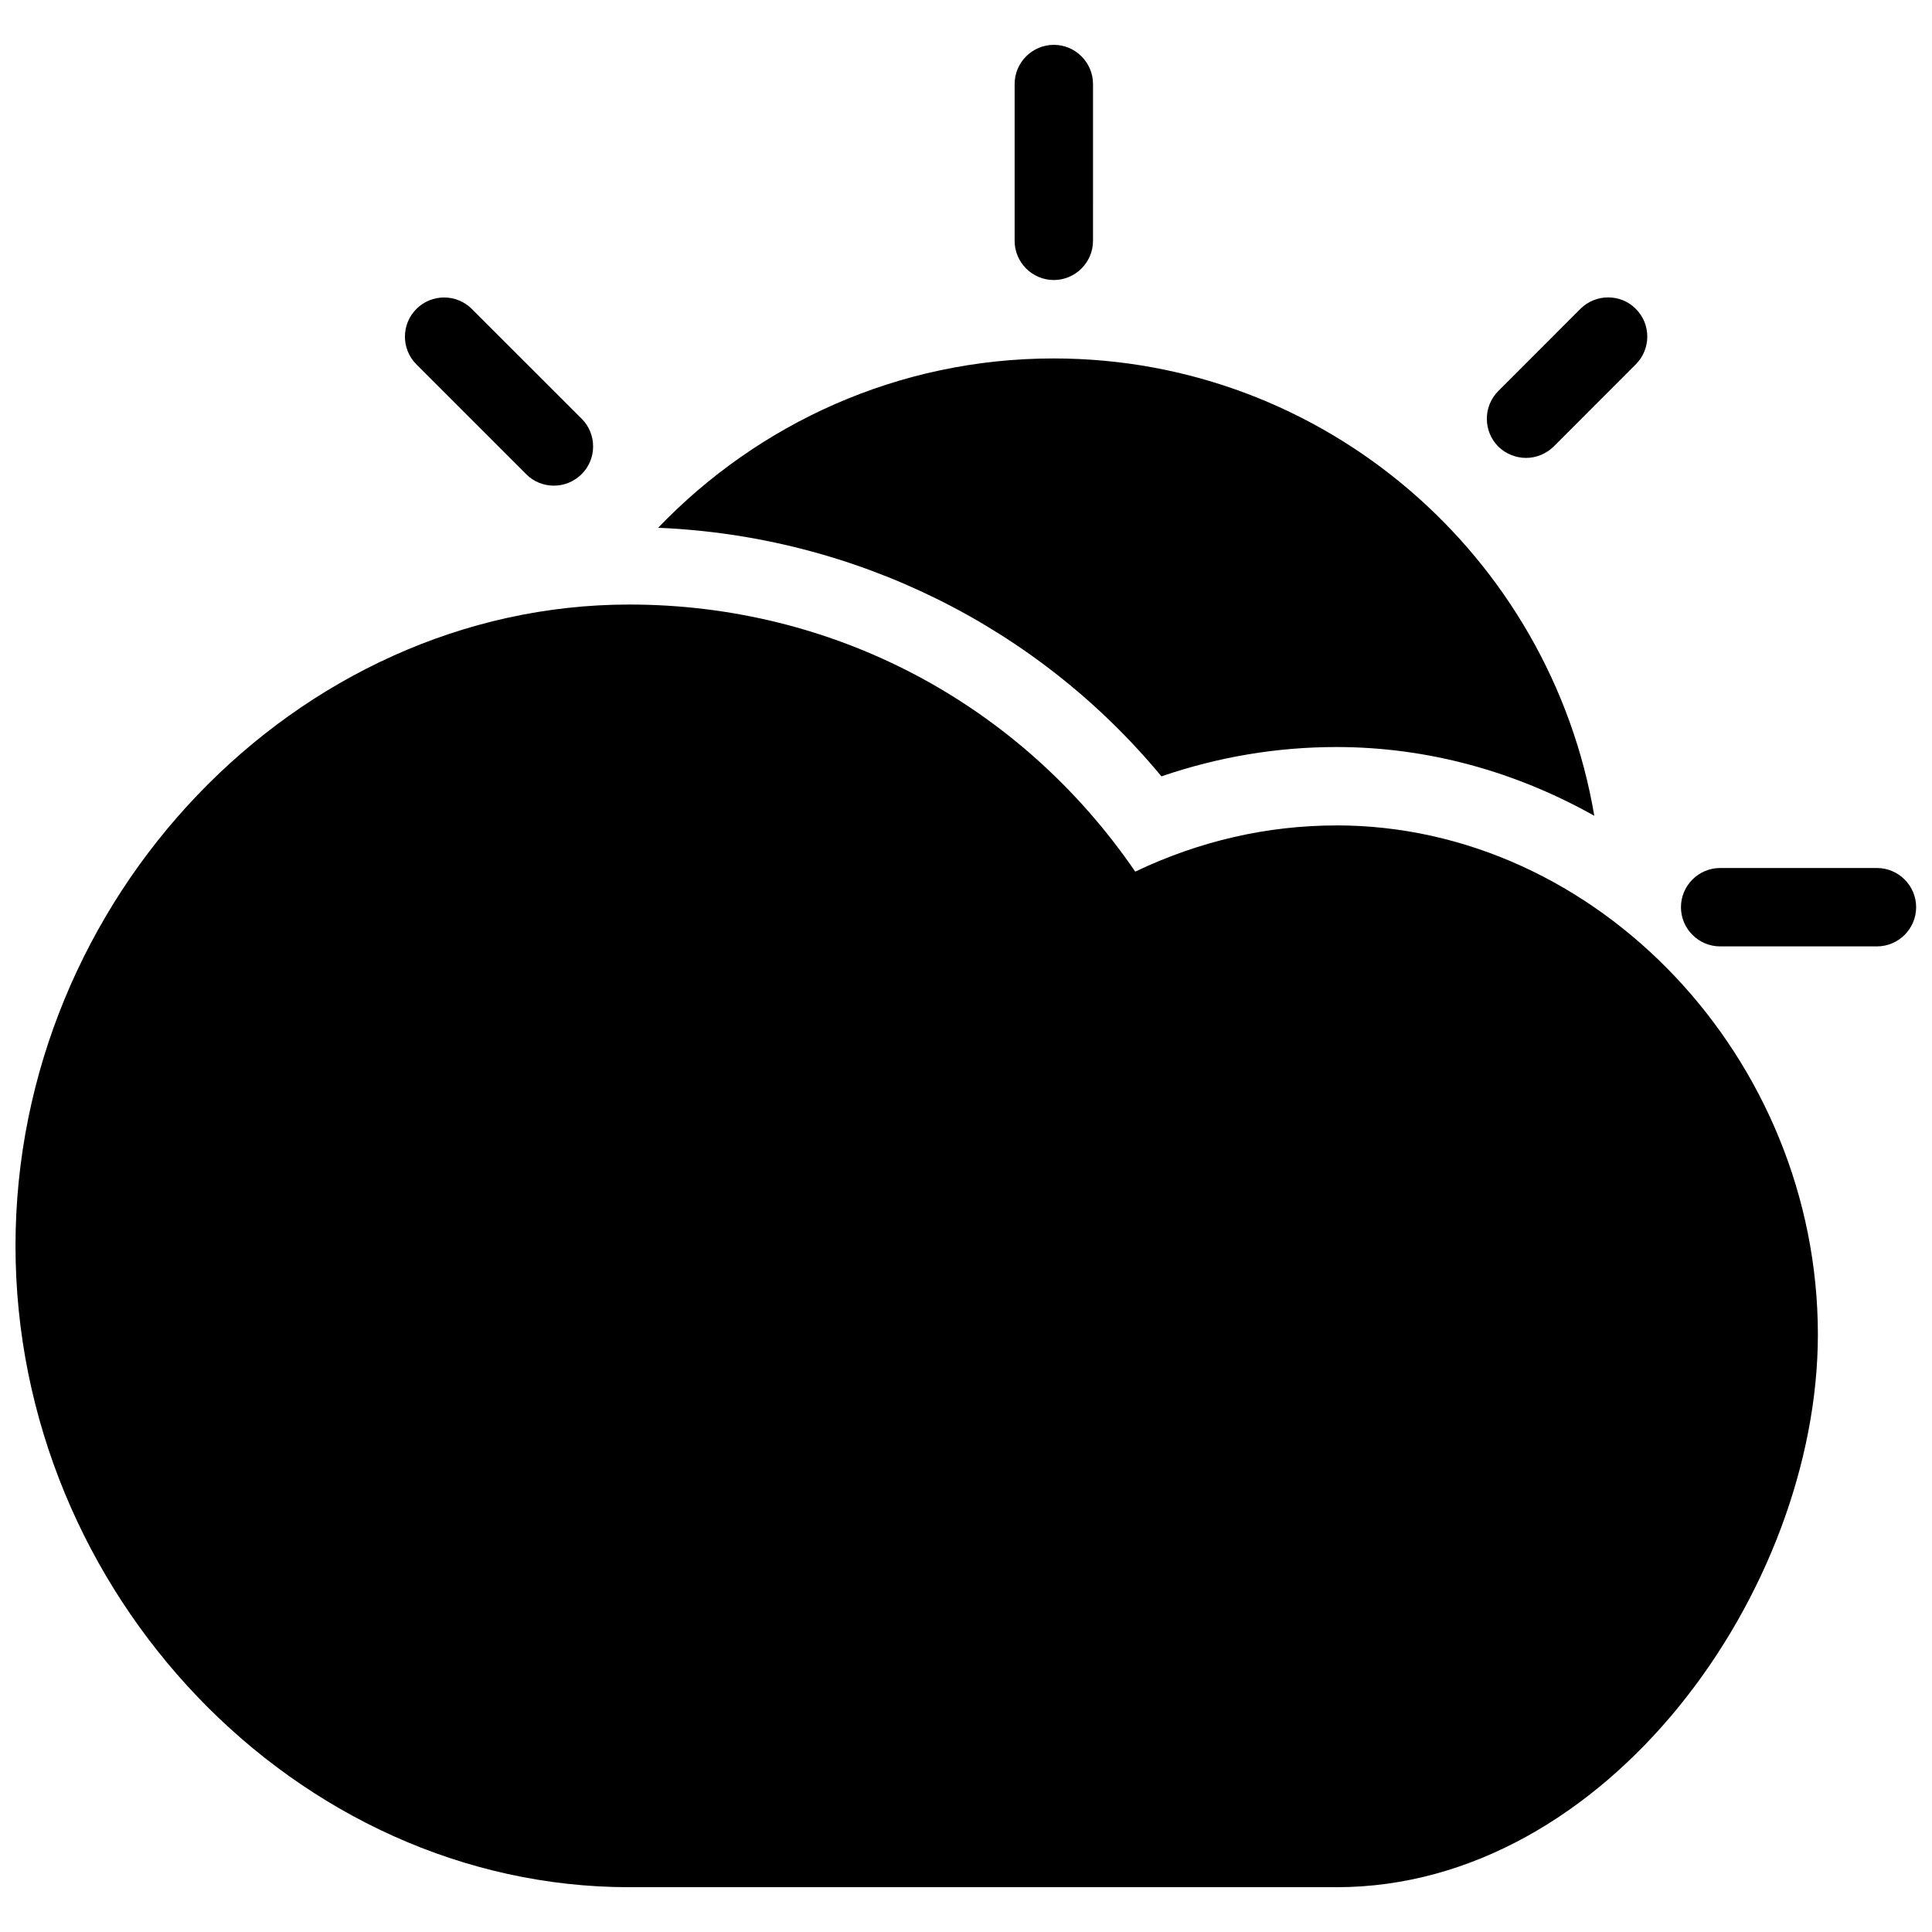 <?xml version="1.0" encoding="UTF-8"?>
<!-- Uploaded to: ICON Repo, www.iconrepo.com, Generator: ICON Repo Mixer Tools -->
<svg width="800px" height="800px" version="1.1" viewBox="144 144 512 512" xmlns="http://www.w3.org/2000/svg">
 <defs>
  <clipPath id="b">
   <path d="m589 374h62.902v21h-62.902z"/>
  </clipPath>
  <clipPath id="a">
   <path d="m148.09 304h477.91v341h-477.91z"/>
  </clipPath>
 </defs>
 <path d="m423.27 218.21c5.715 0 10.387-4.676 10.387-10.387l0.004-41.551c0-5.715-4.676-10.387-10.387-10.387-5.719 0-10.387 4.676-10.387 10.387v41.551c-0.004 5.711 4.672 10.387 10.383 10.387z"/>
 <g clip-path="url(#b)">
  <path d="m641.41 374.03h-41.551c-5.719 0-10.387 4.676-10.387 10.387 0 5.715 4.668 10.387 10.387 10.387h41.551c5.715 0 10.387-4.676 10.387-10.387 0.004-5.711-4.672-10.387-10.387-10.387z"/>
 </g>
 <path d="m283.43 269.65c2.035 2.059 4.695 3.055 7.356 3.055s5.297-1.02 7.356-3.055c4.051-4.031 4.051-10.637 0-14.688l-29.105-29.086c-4.051-4.051-10.637-4.051-14.688 0-4.051 4.051-4.051 10.637 0 14.688z"/>
 <path d="m548.4 265.35c2.637 0 5.312-1.02 7.356-3.035l21.754-21.773c4.051-4.051 4.051-10.637 0-14.688-4.004-4.051-10.637-4.051-14.688 0l-21.754 21.773c-4.051 4.031-4.051 10.656 0 14.73 2.035 1.973 4.715 2.992 7.332 2.992z"/>
 <g clip-path="url(#a)">
  <path d="m498.18 362.75c-18.305 0-36.238 4.094-53.332 12.238-30.461-44.5-79.848-70.781-134.07-70.781-88.172 0-162.67 77.824-162.67 169.96 0 92.137 74.48 169.96 162.67 169.96h187.42c71.82 0 127.56-78.762 127.56-146.53-0.055-73.086-58.438-134.86-127.58-134.86z"/>
 </g>
 <path d="m451.8 349.74c15.098-5.172 30.641-7.769 46.371-7.769 24.469 0 47.723 6.648 68.332 18.219-11.641-68.703-71.371-121.2-143.27-121.2-41.184 0-78.344 17.285-104.82 44.875 51.98 2.18 100.39 26.051 133.38 65.879z"/>
</svg>